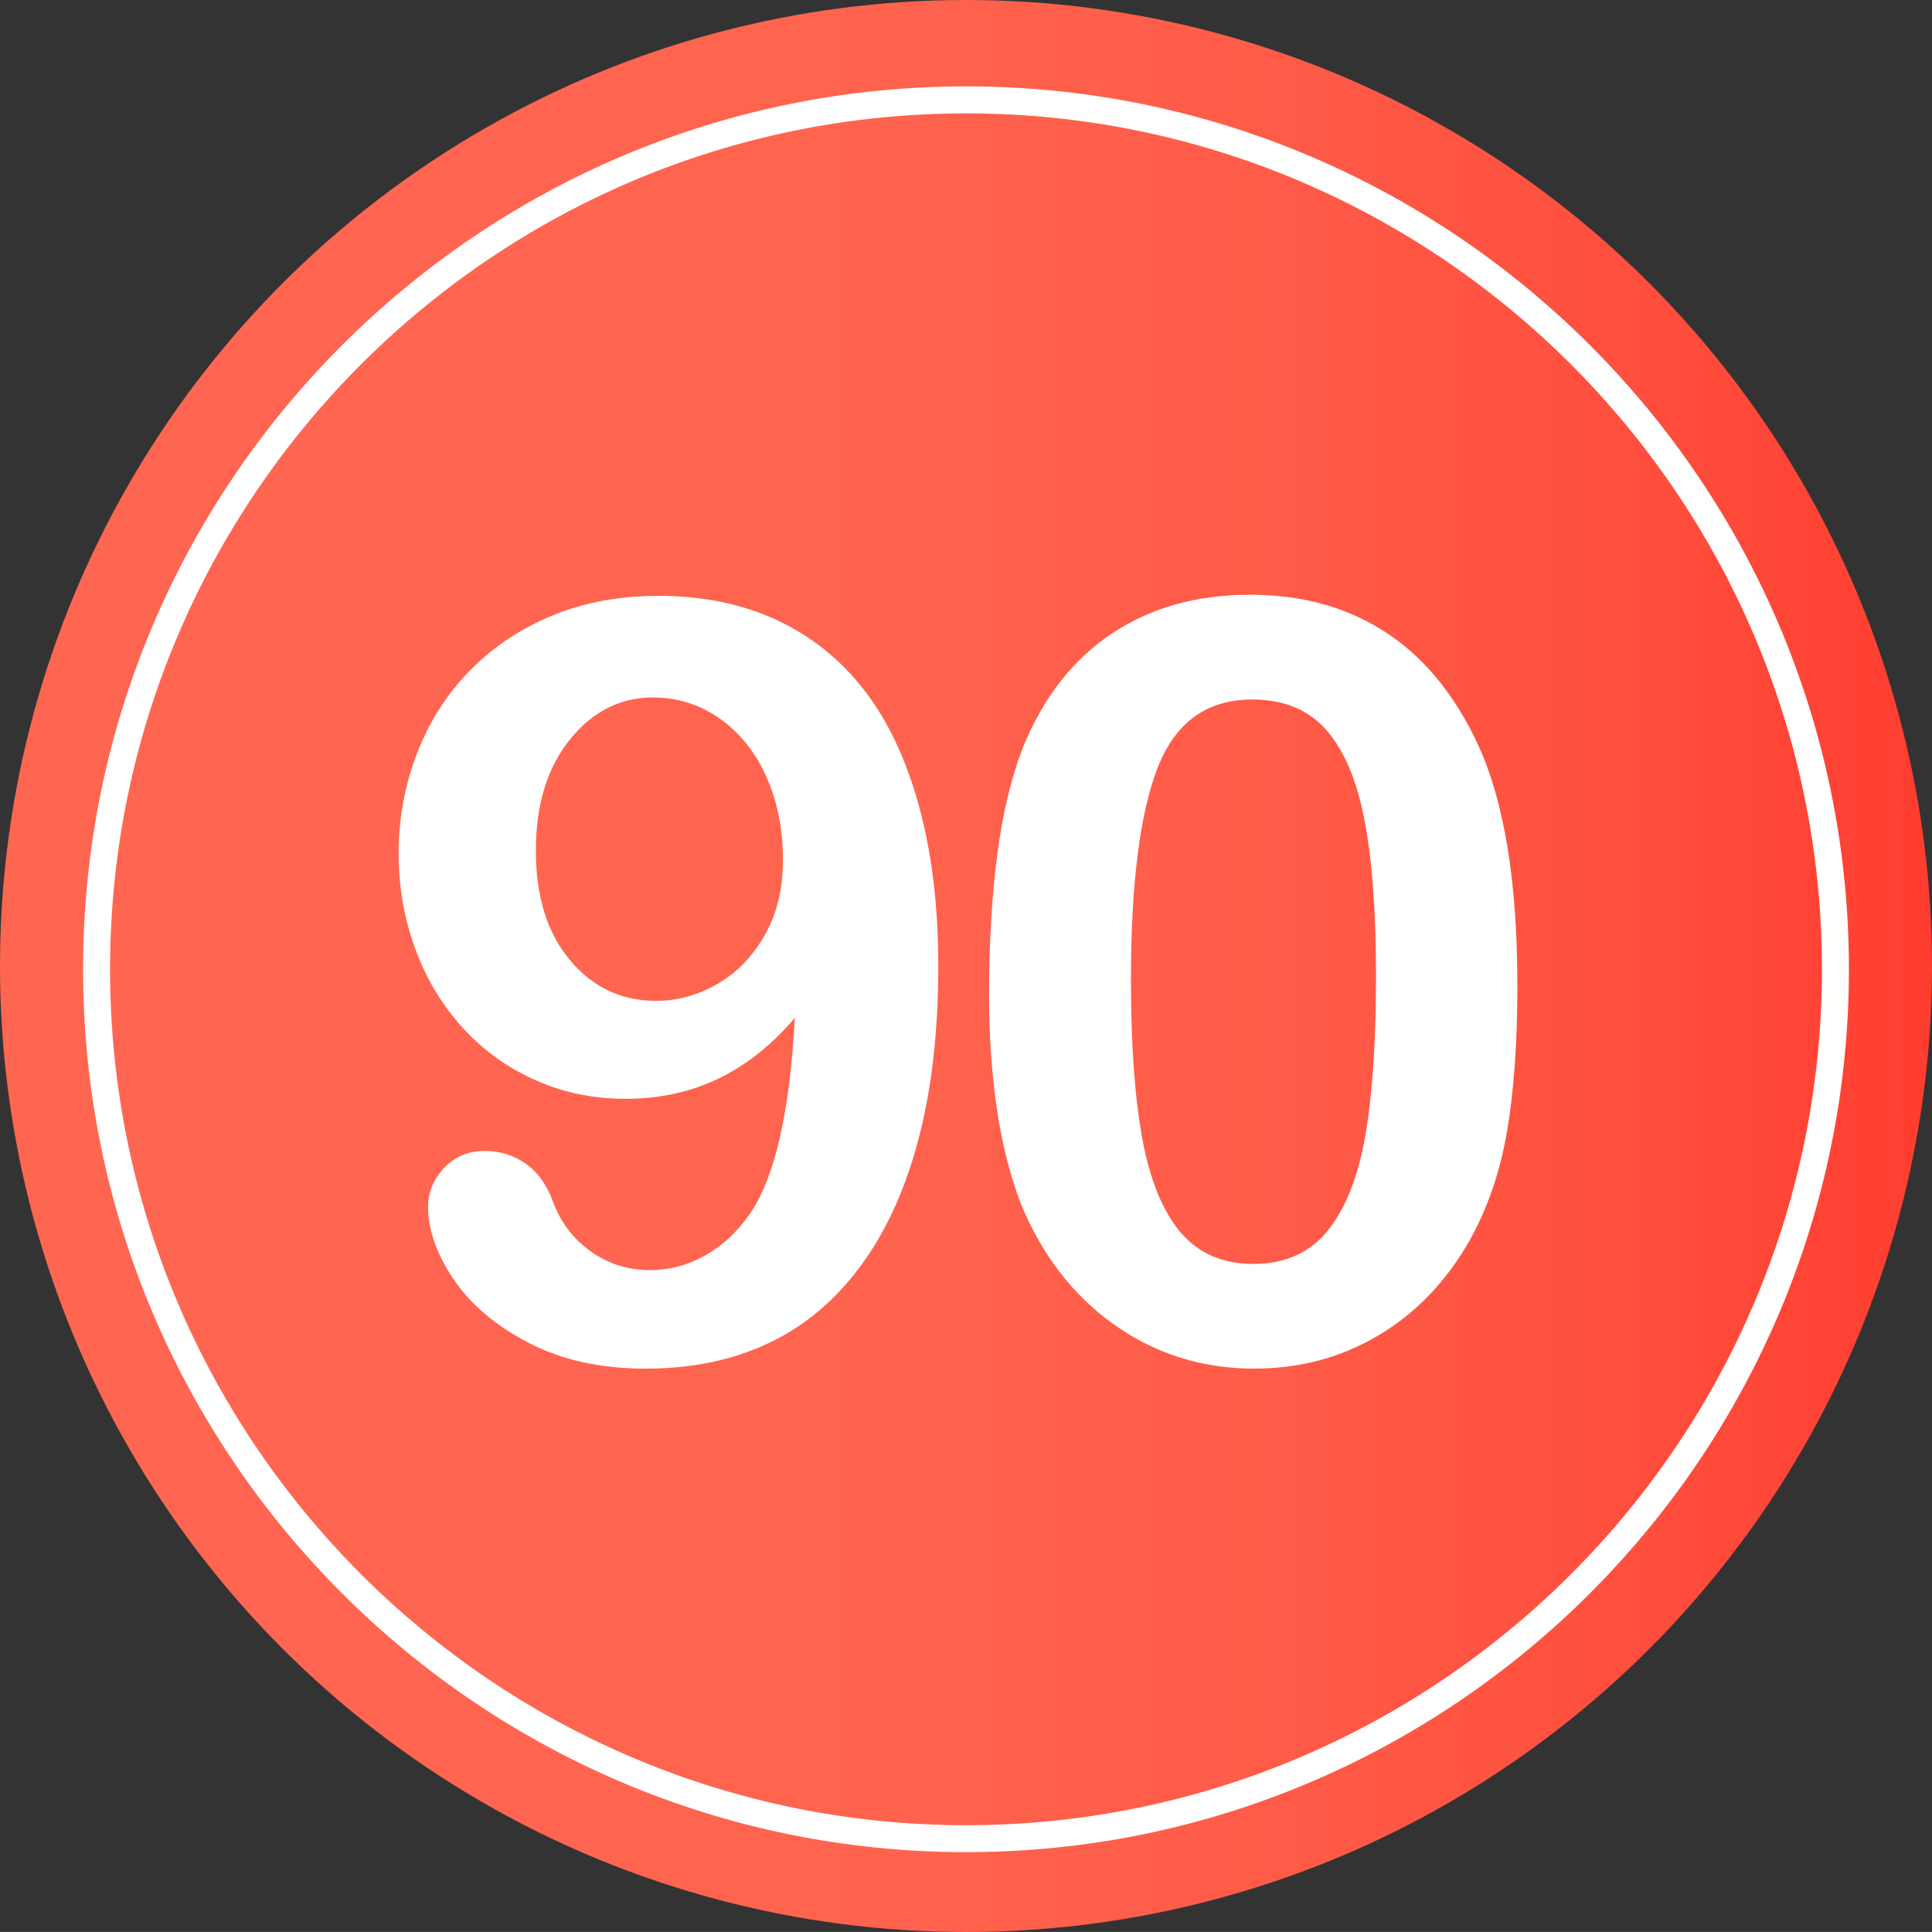 <?xml version="1.0" encoding="utf-8"?>
<!-- Generator: Adobe Illustrator 16.0.0, SVG Export Plug-In . SVG Version: 6.00 Build 0)  -->
<!DOCTYPE svg PUBLIC "-//W3C//DTD SVG 1.1//EN" "http://www.w3.org/Graphics/SVG/1.1/DTD/svg11.dtd">
<svg version="1.1" id="Layer_1" xmlns="http://www.w3.org/2000/svg" xmlns:xlink="http://www.w3.org/1999/xlink" x="0px" y="0px"
	 width="64px" height="63.998px" viewBox="0 0 64 63.998" enable-background="new 0 0 64 63.998" xml:space="preserve">
<rect x="0" y="0" width="64" height="63.998" fill="#333333" stroke="none"/>
<g>
	<linearGradient id="SVGID_1_" gradientUnits="userSpaceOnUse" x1="0" y1="31.999" x2="64" y2="31.999">
		<stop  offset="0" style="stop-color:#FF6651"/>
		<stop  offset="0.424" style="stop-color:#FF644F"/>
		<stop  offset="0.662" style="stop-color:#FF5B48"/>
		<stop  offset="0.854" style="stop-color:#FF4E3D"/>
		<stop  offset="1" style="stop-color:#FF3D2F"/>
	</linearGradient>
	<circle fill="url(#SVGID_1_)" cx="32" cy="32" r="32"/>
	<g>
		<g>
			<path fill="#FFFFFF" d="M26.329,33.717c-0.752,0.889-1.592,1.559-2.521,2.009S21.852,36.4,20.724,36.4
				c-1.071,0-2.07-0.207-2.999-0.624c-0.929-0.415-1.732-0.997-2.41-1.743s-1.199-1.617-1.563-2.614
				c-0.365-0.997-0.547-2.042-0.547-3.136c0-1.174,0.205-2.287,0.615-3.342c0.41-1.053,0.996-1.968,1.76-2.742
				c0.764-0.775,1.672-1.379,2.727-1.813c1.053-0.432,2.219-0.648,3.494-0.648c1.471,0,2.78,0.268,3.932,0.803
				c1.15,0.535,2.119,1.313,2.904,2.333c0.787,1.02,1.391,2.304,1.813,3.854c0.421,1.55,0.632,3.304,0.632,5.264
				c0,2.188-0.222,4.116-0.667,5.785c-0.443,1.669-1.091,3.07-1.939,4.204s-1.865,1.977-3.051,2.529
				c-1.185,0.553-2.529,0.828-4.033,0.828c-1.48,0-2.768-0.281-3.861-0.846c-1.094-0.563-1.926-1.265-2.496-2.102
				c-0.569-0.838-0.854-1.644-0.854-2.418c0-0.479,0.176-0.906,0.529-1.282s0.803-0.563,1.35-0.563c0.502,0,0.951,0.139,1.351,0.418
				c0.398,0.279,0.7,0.698,0.905,1.256c0.251,0.684,0.667,1.234,1.248,1.649c0.581,0.417,1.236,0.624,1.965,0.624
				c0.65,0,1.266-0.165,1.846-0.496c0.582-0.33,1.077-0.797,1.487-1.4C25.68,38.959,26.169,36.805,26.329,33.717z M25.937,28.488
				c0-0.775-0.105-1.49-0.316-2.146s-0.508-1.222-0.889-1.7c-0.383-0.479-0.838-0.854-1.367-1.128
				c-0.53-0.273-1.108-0.41-1.734-0.41c-1.083,0-2,0.464-2.752,1.393s-1.128,2.157-1.128,3.683c0,1.516,0.376,2.724,1.128,3.623
				c0.752,0.9,1.703,1.351,2.854,1.351c0.707,0,1.382-0.185,2.025-0.556c0.644-0.369,1.168-0.908,1.572-1.615
				C25.733,30.277,25.937,29.445,25.937,28.488z"/>
			<path fill="#FFFFFF" d="M50.265,32.658c0,1.868-0.113,3.475-0.342,4.818c-0.228,1.346-0.648,2.564-1.264,3.658
				c-0.775,1.344-1.777,2.381-3.008,3.109c-1.23,0.729-2.598,1.094-4.102,1.094c-1.732,0-3.285-0.489-4.658-1.469
				c-1.373-0.98-2.406-2.336-3.102-4.068c-0.354-0.945-0.612-1.99-0.777-3.136c-0.165-1.145-0.248-2.384-0.248-3.717
				c0-1.72,0.092-3.27,0.273-4.648c0.183-1.378,0.467-2.563,0.855-3.555c0.672-1.641,1.648-2.891,2.93-3.751
				c1.283-0.86,2.813-1.291,4.59-1.291c1.173,0,2.238,0.191,3.195,0.573s1.797,0.939,2.521,1.675
				c0.723,0.734,1.335,1.644,1.836,2.726C49.832,26.557,50.265,29.217,50.265,32.658z M45.583,32.316
				c0-2.086-0.126-3.791-0.377-5.119c-0.25-1.326-0.672-2.33-1.264-3.008c-0.594-0.678-1.414-1.017-2.461-1.017
				c-1.504,0-2.55,0.758-3.137,2.272c-0.587,1.516-0.88,3.852-0.88,7.008c0,2.142,0.125,3.896,0.376,5.264
				c0.25,1.367,0.672,2.4,1.265,3.102c0.593,0.7,1.396,1.051,2.409,1.051c1.049,0,1.869-0.364,2.461-1.094
				c0.593-0.729,1.009-1.771,1.248-3.127S45.583,34.516,45.583,32.316z"/>
		</g>
	</g>
	<path fill="#FFFFFF" d="M32,61.355c-16.127,0-29.248-13.121-29.248-29.248S15.873,2.861,32,2.861S61.248,15.98,61.248,32.107
		S48.127,61.355,32,61.355z M32,3.756c-15.633,0-28.354,12.719-28.354,28.352c0,15.635,12.721,28.354,28.354,28.354
		s28.354-12.719,28.354-28.354C60.354,16.475,47.633,3.756,32,3.756z"/>
</g>
</svg>
